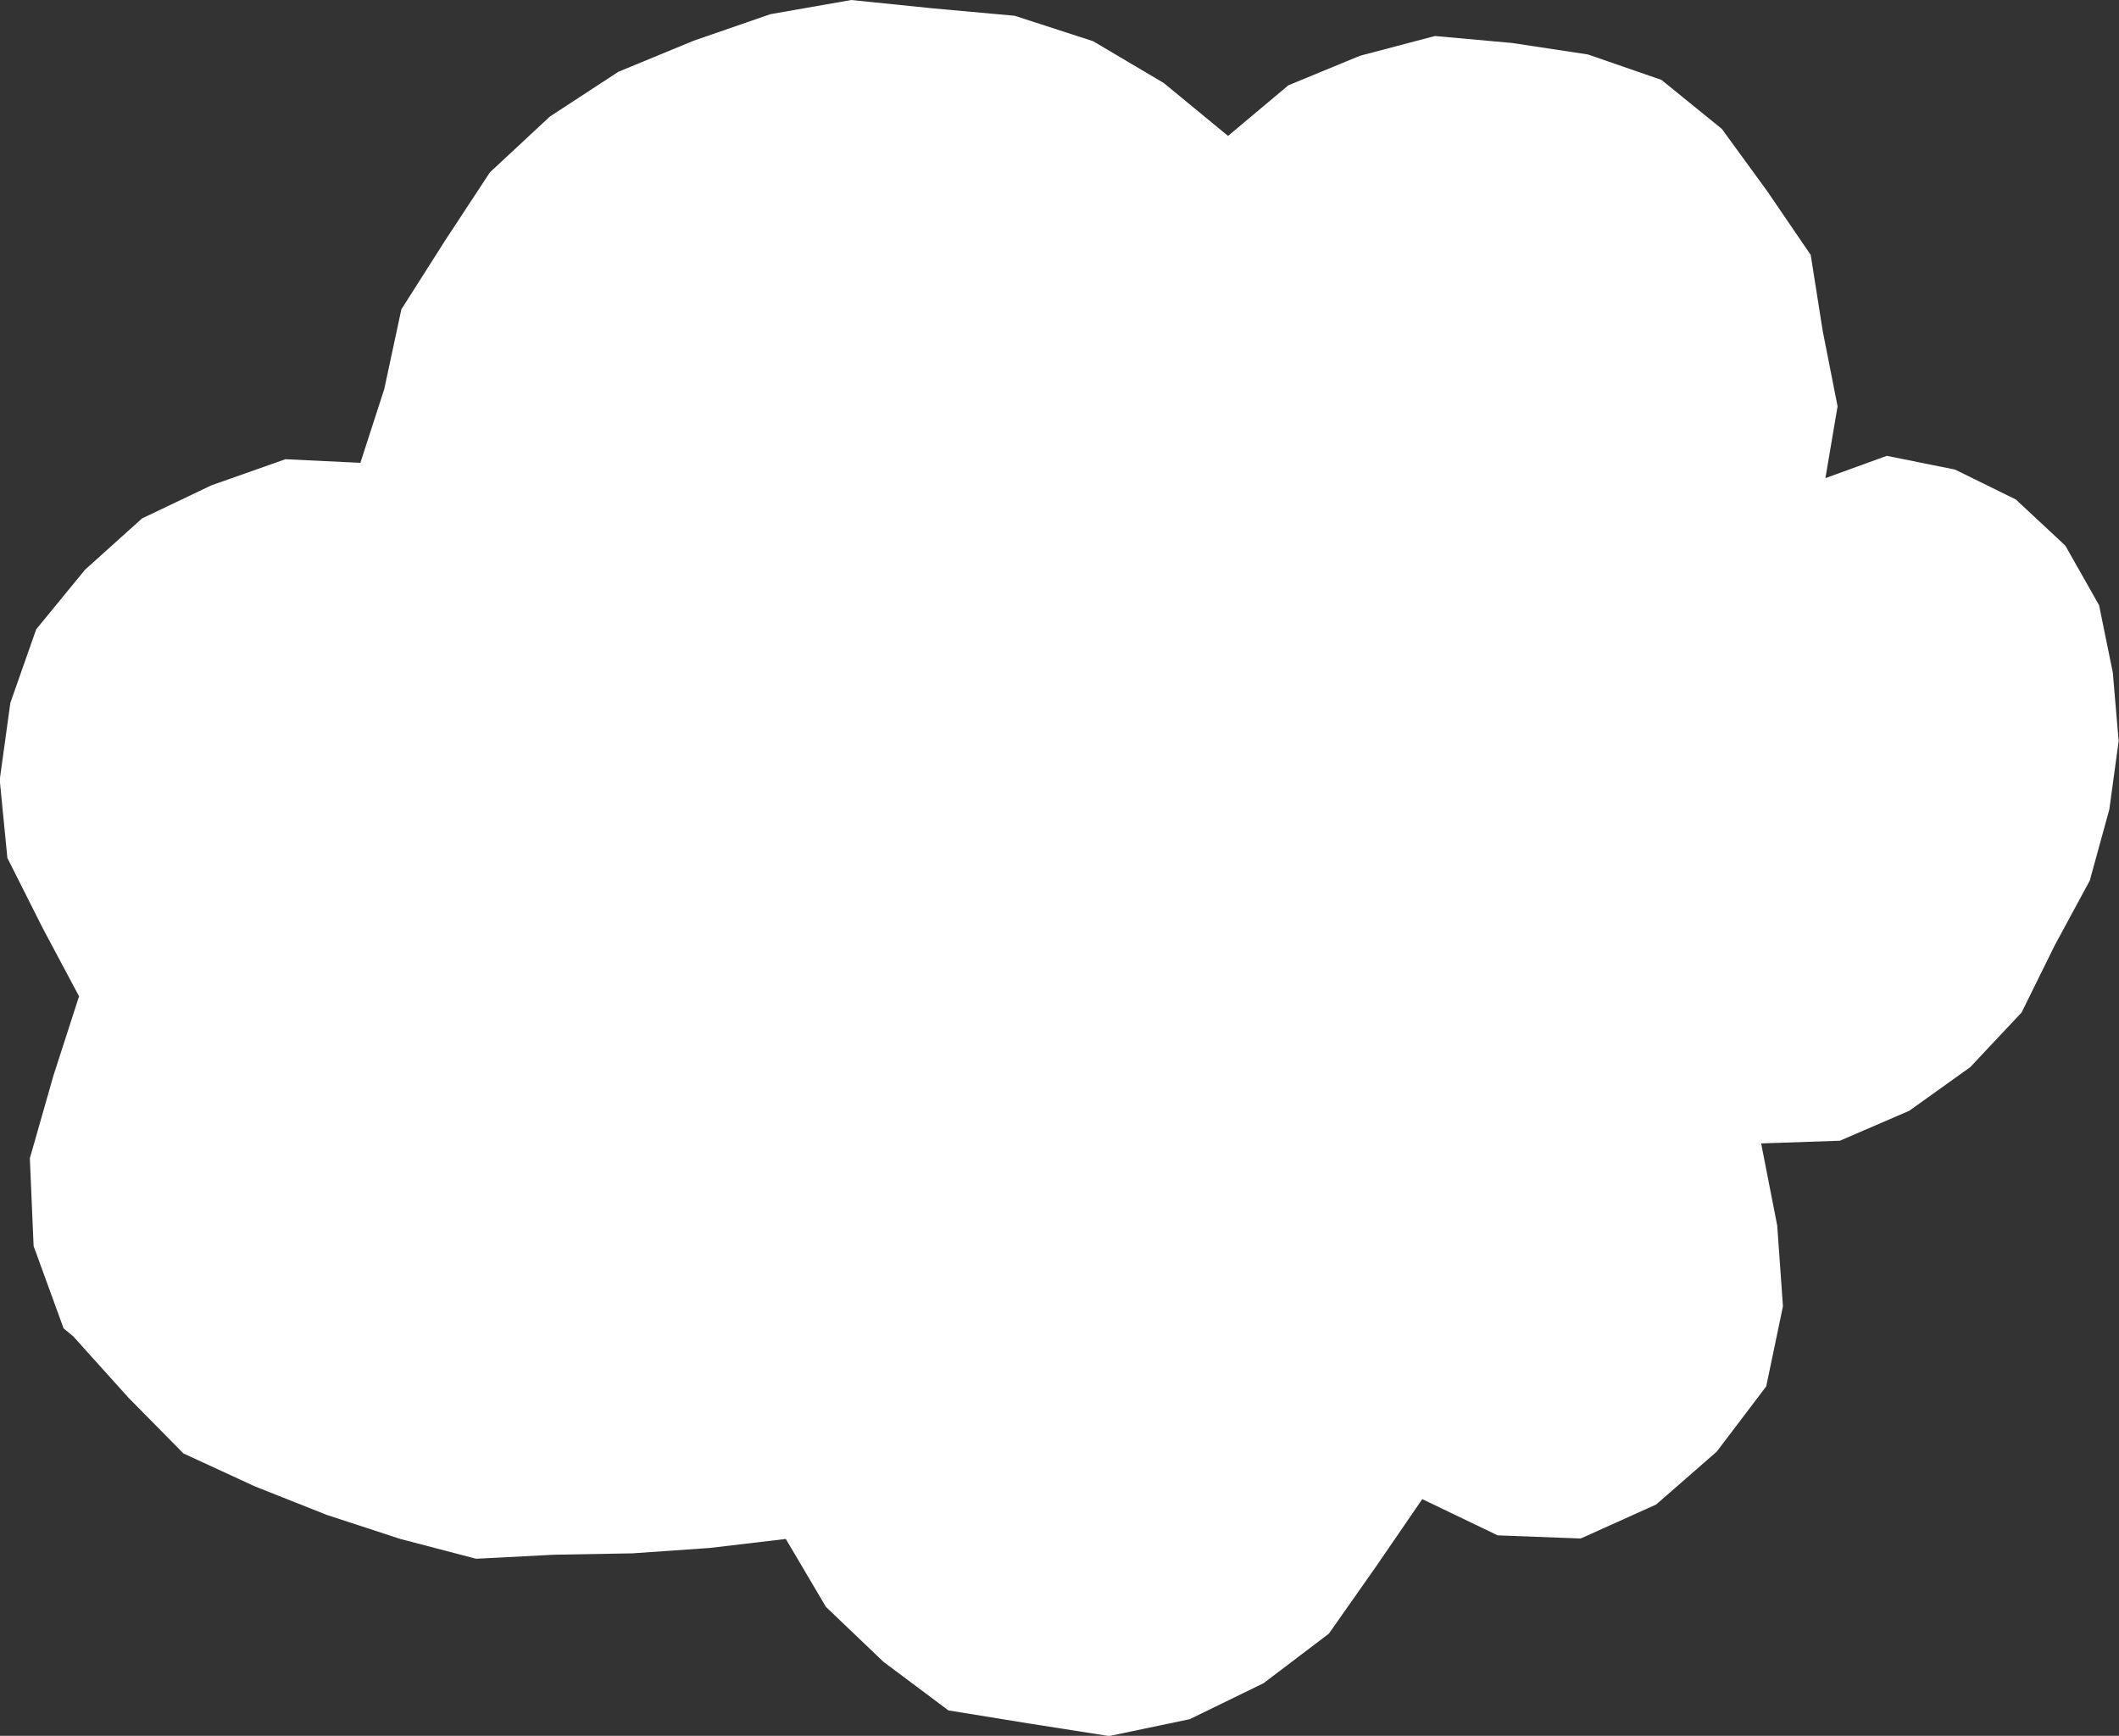 <svg xmlns="http://www.w3.org/2000/svg" width="94.187" height="77.15" viewBox="0 0 94.187 77.15">
  <rect x="0" y="0" width="94.187" height="77.15" fill="#333333" stroke="none"/>
  <defs>
    <style>
      .cls-1 {
        fill: #fff;
        fill-rule: evenodd;
      }
    </style>
  </defs>
  <path id="doubt_fukidashi_area_bottom_neko_deco1.svg" class="cls-1" d="M199.014,6023.01l0.425,0.35,2.457,2.73,2.446,2.48,3.167,1.46,3.2,1.27,3.274,1.07,3.367,0.88,3.488-.18,3.448-.06,3.452-.24,3.378-.4,1.784,3.02,2.556,2.44,2.887,2.16,3.572,0.58,3.573,0.56,3.584-.75,3.282-1.6,2.9-2.2,2.08-2.96,2.072-3.02,3.352,1.61,3.691,0.14,3.352-1.51,2.693-2.35,2.2-2.9,0.744-3.56-0.255-3.59-0.714-3.65,3.5-.12,3.082-1.33,2.712-1.94,2.283-2.43,1.466-2.97,1.563-2.89,0.869-3.16,0.416-3.04-0.26-3.05-0.61-2.99-1.5-2.65-2.2-2.05-2.706-1.33-3.029-.61-2.729.99,0.54-3.19-0.66-3.35-0.534-3.38-1.938-2.84-2.011-2.76-2.686-2.18-3.269-1.13-3.369-.51-3.431-.31-3.335.88-3.176,1.31-2.684,2.25-2.855-2.35-3.143-1.86-3.487-1.13-3.639-.33-3.626-.37-3.591.63-3.413,1.18-3.345,1.38-3.045,1.99-2.665,2.48-1.991,3.03-1.945,3.06-0.759,3.54-1.062,3.28-3.332-.16-3.289,1.16-3.082,1.47-2.535,2.28-2.172,2.65-1.149,3.27-0.472,3.42,0.34,3.47,1.565,3.11,1.621,3.04-1.14,3.53-1.047,3.67,0.167,3.9Z" transform="translate(-196.188 -5963.97)"/>
</svg>
